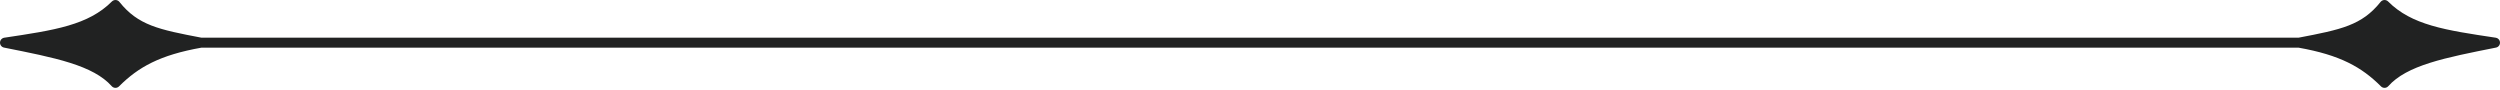 <svg width="498" height="18" viewBox="0 0 498 18" fill="none" xmlns="http://www.w3.org/2000/svg">
<path d="M458 8.5H40C31.5 10 27 12.5 23 16.5C19 12 11 10.5 1 8.5C11 7 18 6 23 1C27 6 31.456 6.869 40 8.5H458C466.544 6.869 471 6 475 1C479.942 5.942 486.839 6.976 496.655 8.448L497 8.5L496.231 8.654C486.59 10.579 478.897 12.116 475 16.5C471 12.5 466.5 10 458 8.5Z" fill="#212222"/>
<path d="M40 8.5H458M40 8.5C31.456 6.869 27 6 23 1C18 6 11 7 1 8.5C11 10.5 19 12 23 16.5C27 12.5 31.5 10 40 8.5ZM458 8.5C466.544 6.869 471 6 475 1C480 6 487 7 497 8.5C487 10.5 479 12 475 16.5C471 12.5 466.5 10 458 8.5Z" stroke="#212222" stroke-width="2" stroke-linejoin="round"/>
</svg>
